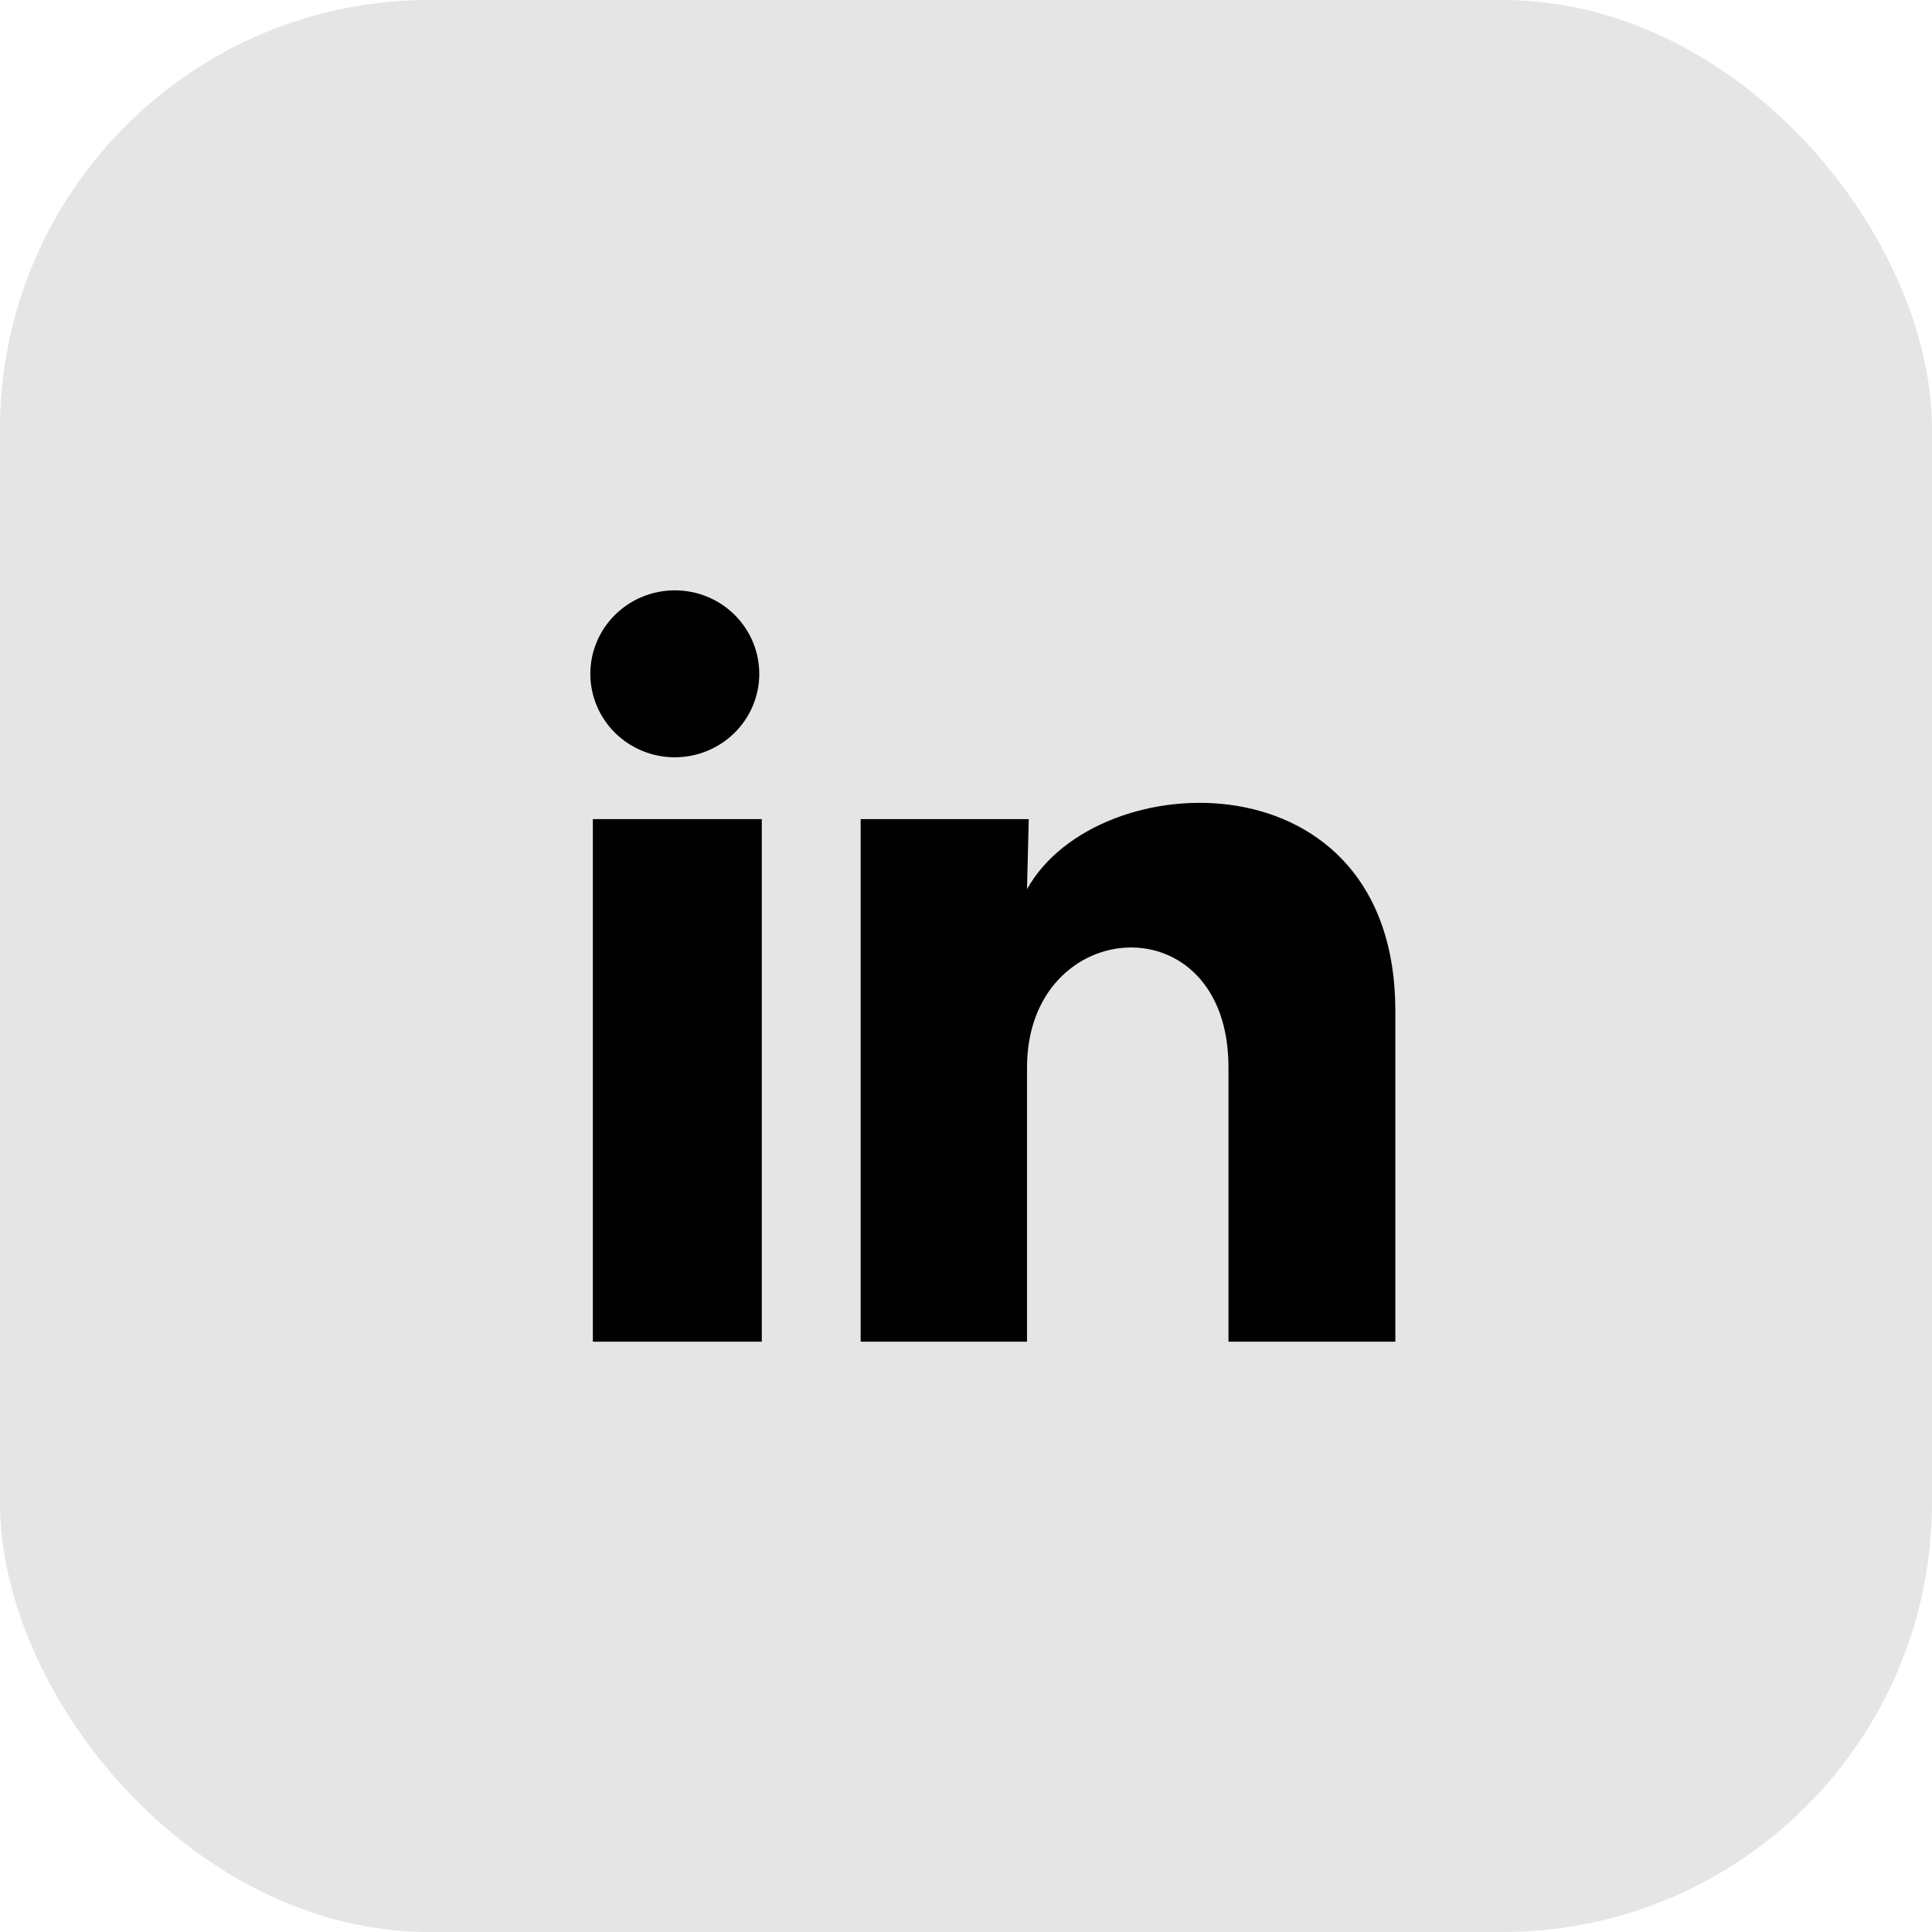 <svg width="36" height="36" viewBox="0 0 36 36" fill="none" xmlns="http://www.w3.org/2000/svg">
<rect width="36" height="36" rx="8" fill="#E5E5E5"/>
<path d="M14.148 12.556C14.148 12.969 13.982 13.364 13.686 13.656C13.391 13.947 12.991 14.111 12.573 14.111C12.156 14.111 11.755 13.947 11.46 13.655C11.165 13.363 11 12.967 11 12.555C11 12.142 11.166 11.747 11.462 11.455C11.757 11.164 12.157 11 12.575 11C12.992 11 13.393 11.164 13.688 11.456C13.982 11.748 14.148 12.144 14.148 12.556ZM14.195 15.263H11.047V25H14.195V15.263ZM19.169 15.263H16.037V25H19.137V19.89C19.137 17.044 22.891 16.779 22.891 19.89V25H26V18.833C26 14.034 20.444 14.213 19.137 16.569L19.169 15.263Z" fill="black"/>
</svg>
